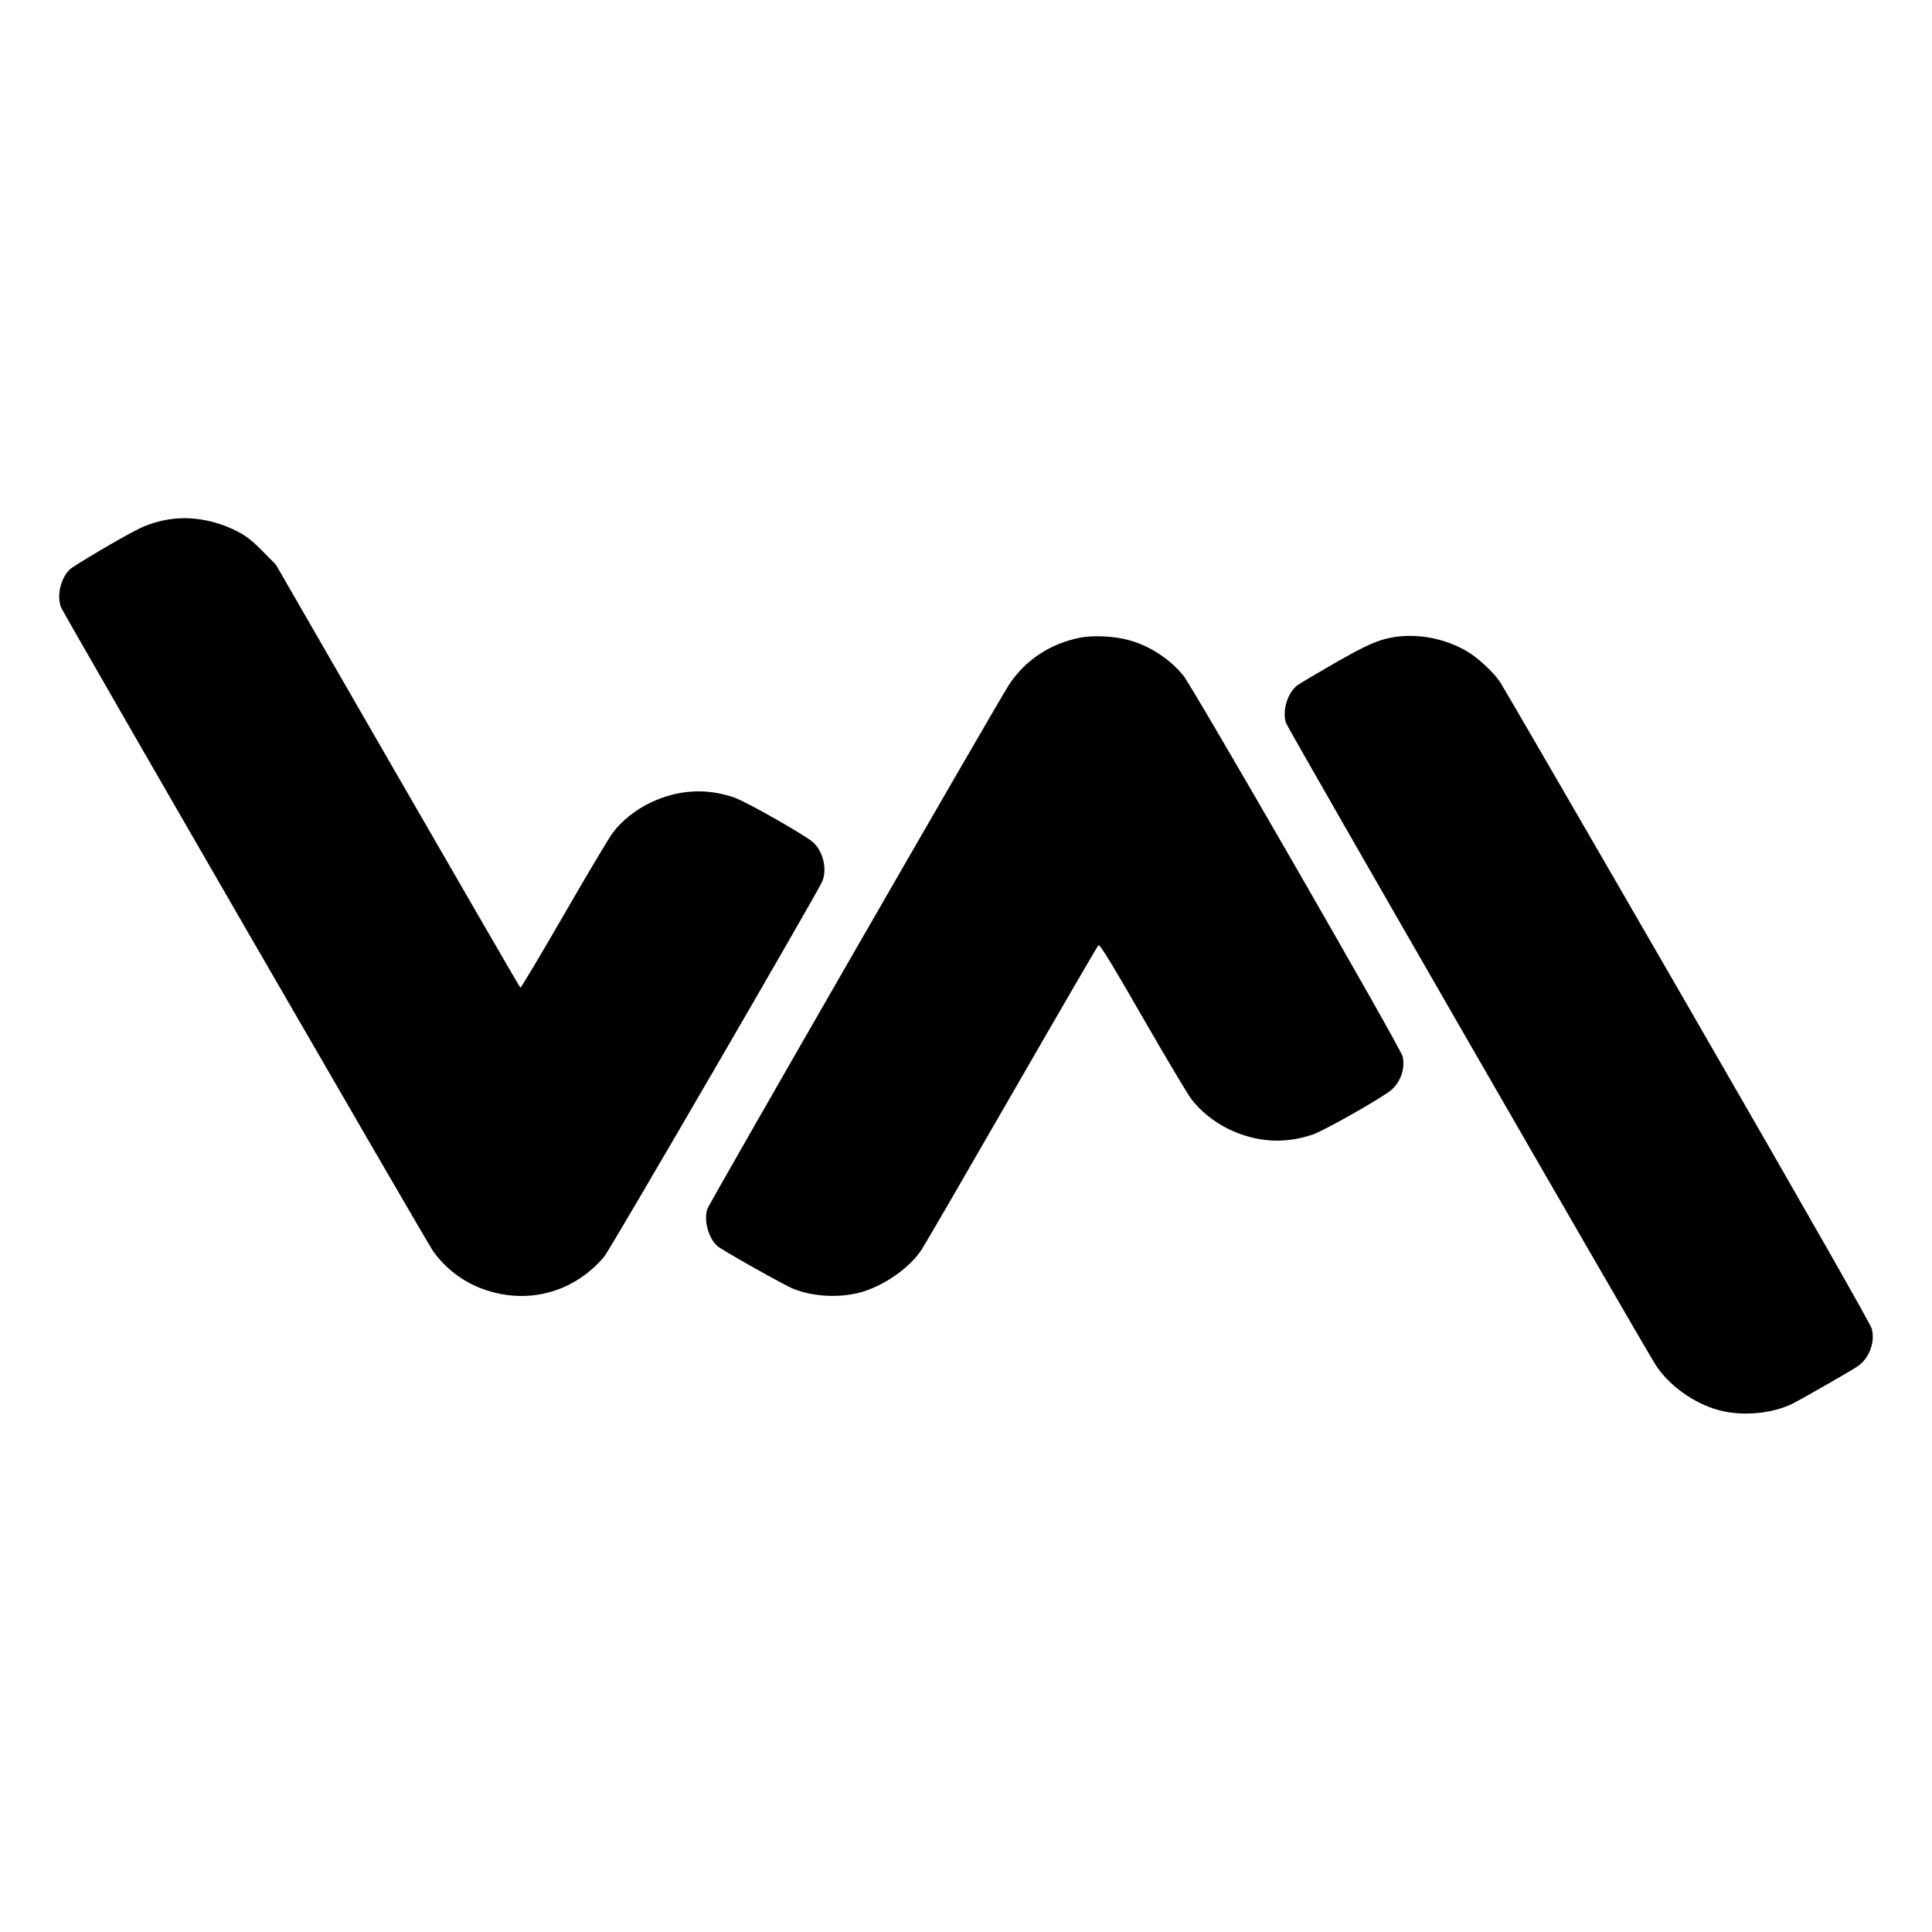 <?xml version="1.0" standalone="no"?>
<!DOCTYPE svg PUBLIC "-//W3C//DTD SVG 20010904//EN"
 "http://www.w3.org/TR/2001/REC-SVG-20010904/DTD/svg10.dtd">
<svg version="1.0" xmlns="http://www.w3.org/2000/svg"
 width="1292pt" height="1292pt" viewBox="0 0 1292 1292"
 preserveAspectRatio="xMidYMid meet">
<g transform="translate(0,1292) scale(0.1,-0.1)"
fill="#000000" stroke="none">
<path d="M1155 9450 c-79 -9 -166 -35 -234 -70 -112 -56 -427 -242 -454 -268
-61 -58 -89 -176 -59 -253 17 -44 2442 -4240 2487 -4304 83 -117 199 -206 334
-255 296 -108 608 -25 812 217 38 44 1421 2425 1457 2507 35 80 8 200 -59 262
-49 46 -447 272 -527 300 -191 66 -381 54 -567 -36 -98 -48 -188 -120 -247
-199 -25 -32 -172 -280 -328 -550 -156 -270 -286 -488 -290 -486 -4 2 -373
640 -821 1417 l-814 1412 -90 91 c-70 71 -108 101 -171 133 -135 69 -290 99
-429 82z"/>
<path d="M7225 8656 c-201 -39 -369 -150 -478 -316 -73 -111 -2005 -3468
-2017 -3505 -25 -75 7 -193 66 -247 32 -28 456 -267 514 -289 132 -50 296 -59
435 -24 157 40 335 162 418 288 19 28 290 495 602 1037 312 542 573 991 580
998 9 10 71 -90 295 -479 156 -271 303 -518 327 -549 58 -78 152 -153 248
-200 186 -90 376 -102 567 -36 81 29 479 255 526 300 62 57 89 143 72 221 -12
55 -1402 2468 -1467 2548 -91 111 -224 198 -363 236 -97 27 -235 34 -325 17z"/>
<path d="M9320 8659 c-104 -17 -180 -51 -395 -174 -118 -68 -228 -133 -245
-145 -69 -49 -107 -172 -80 -255 12 -37 2389 -4164 2472 -4293 90 -139 258
-259 425 -303 158 -42 357 -23 496 47 66 34 393 221 430 247 78 54 118 162 94
252 -9 32 -442 793 -1231 2160 -670 1161 -1234 2133 -1253 2162 -44 67 -147
162 -222 207 -149 87 -327 121 -491 95z"/>
</g>
</svg>
